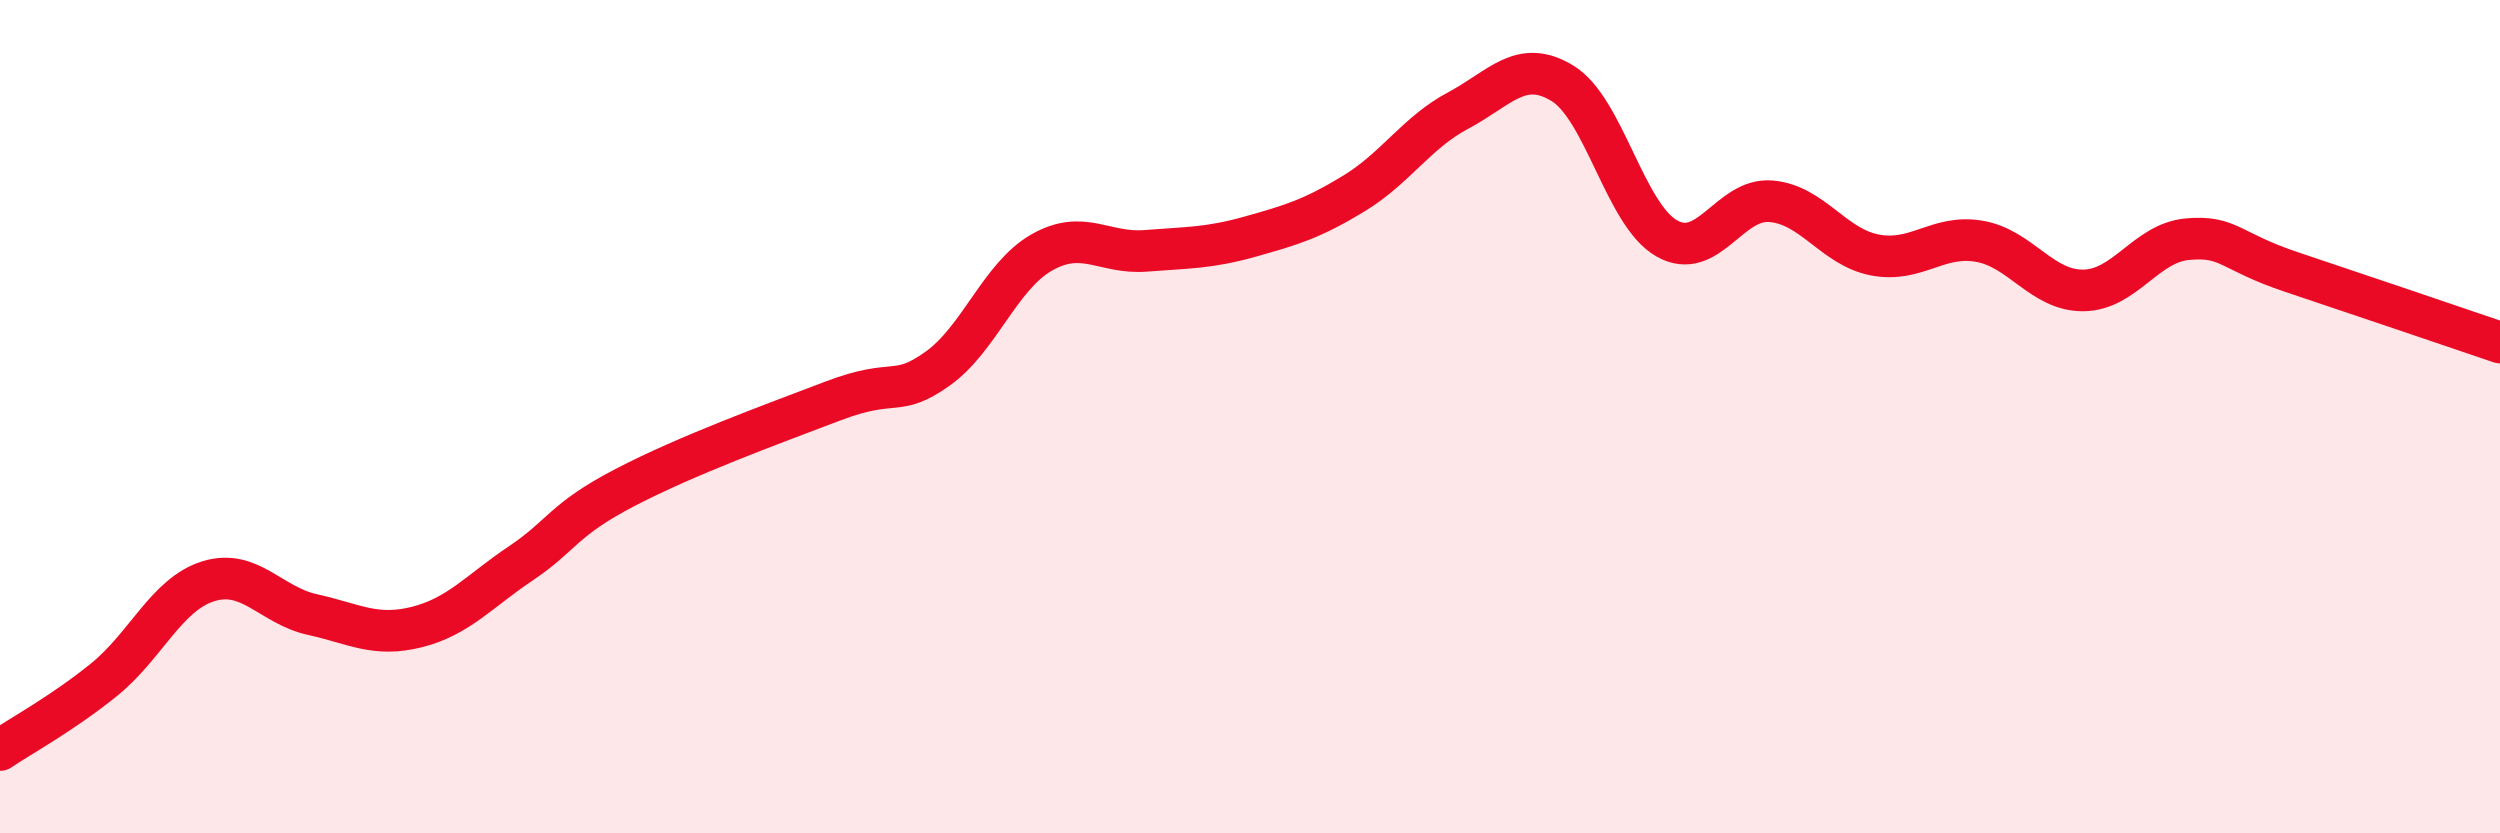 
    <svg width="60" height="20" viewBox="0 0 60 20" xmlns="http://www.w3.org/2000/svg">
      <path
        d="M 0,18 C 0.5,17.66 1.5,17.12 2.5,16.31 C 3.5,15.5 4,14.26 5,13.95 C 6,13.64 6.5,14.53 7.5,14.75 C 8.5,14.97 9,15.3 10,15.05 C 11,14.8 11.5,14.19 12.5,13.52 C 13.5,12.85 13.5,12.48 15,11.7 C 16.5,10.92 18.5,10.19 20,9.62 C 21.5,9.05 21.5,9.56 22.5,8.85 C 23.5,8.14 24,6.63 25,6.06 C 26,5.49 26.5,6.1 27.5,6.02 C 28.5,5.94 29,5.96 30,5.68 C 31,5.4 31.5,5.25 32.5,4.64 C 33.5,4.03 34,3.18 35,2.65 C 36,2.12 36.5,1.39 37.5,2 C 38.5,2.61 39,5.15 40,5.72 C 41,6.29 41.5,4.75 42.5,4.83 C 43.5,4.91 44,5.93 45,6.12 C 46,6.31 46.5,5.62 47.5,5.79 C 48.5,5.96 49,6.98 50,6.97 C 51,6.96 51.5,5.83 52.5,5.74 C 53.5,5.65 53.5,6.03 55,6.53 C 56.5,7.03 59,7.88 60,8.22L60 20L0 20Z"
        fill="#EB0A25"
        opacity="0.1"
        stroke-linecap="round"
        stroke-linejoin="round"
      />
      <path
        d="M 0,18 C 0.5,17.66 1.5,17.12 2.5,16.31 C 3.5,15.5 4,14.26 5,13.95 C 6,13.64 6.5,14.53 7.5,14.75 C 8.5,14.97 9,15.3 10,15.05 C 11,14.8 11.5,14.19 12.5,13.52 C 13.5,12.85 13.5,12.48 15,11.7 C 16.5,10.92 18.5,10.19 20,9.62 C 21.5,9.05 21.5,9.56 22.5,8.85 C 23.5,8.14 24,6.63 25,6.06 C 26,5.49 26.5,6.1 27.5,6.02 C 28.5,5.94 29,5.96 30,5.68 C 31,5.4 31.5,5.25 32.5,4.64 C 33.5,4.03 34,3.18 35,2.65 C 36,2.12 36.5,1.39 37.5,2 C 38.5,2.61 39,5.15 40,5.72 C 41,6.29 41.5,4.75 42.5,4.83 C 43.5,4.91 44,5.93 45,6.12 C 46,6.31 46.5,5.62 47.5,5.79 C 48.5,5.96 49,6.98 50,6.97 C 51,6.96 51.5,5.83 52.5,5.74 C 53.5,5.65 53.5,6.03 55,6.53 C 56.5,7.03 59,7.88 60,8.22"
        stroke="#EB0A25"
        stroke-width="1"
        fill="none"
        stroke-linecap="round"
        stroke-linejoin="round"
      />
    </svg>
  